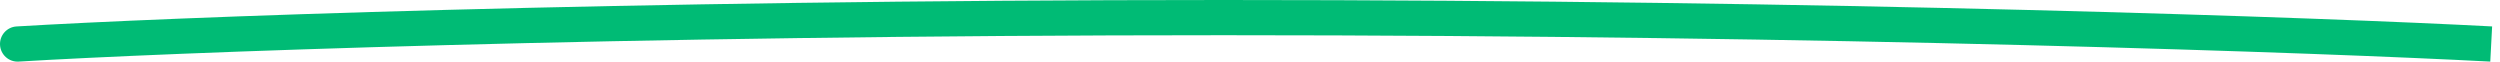 <svg xmlns="http://www.w3.org/2000/svg" width="284" height="7" viewBox="0 0 284 7" fill="none"><path d="M1.88 3.004C0.778 3.07 -0.063 4.017 0.004 5.12C0.07 6.222 1.017 7.063 2.12 6.996L1.88 3.004ZM2.12 6.996C18.738 5.999 69.431 4 139 4V0C69.369 0 18.595 2.001 1.88 3.004L2.12 6.996ZM139 4C208.568 4 263.933 5.999 282.895 6.997L283.105 3.003C264.067 2.001 208.632 0 139 0V4Z" fill="#00BB75"></path></svg>